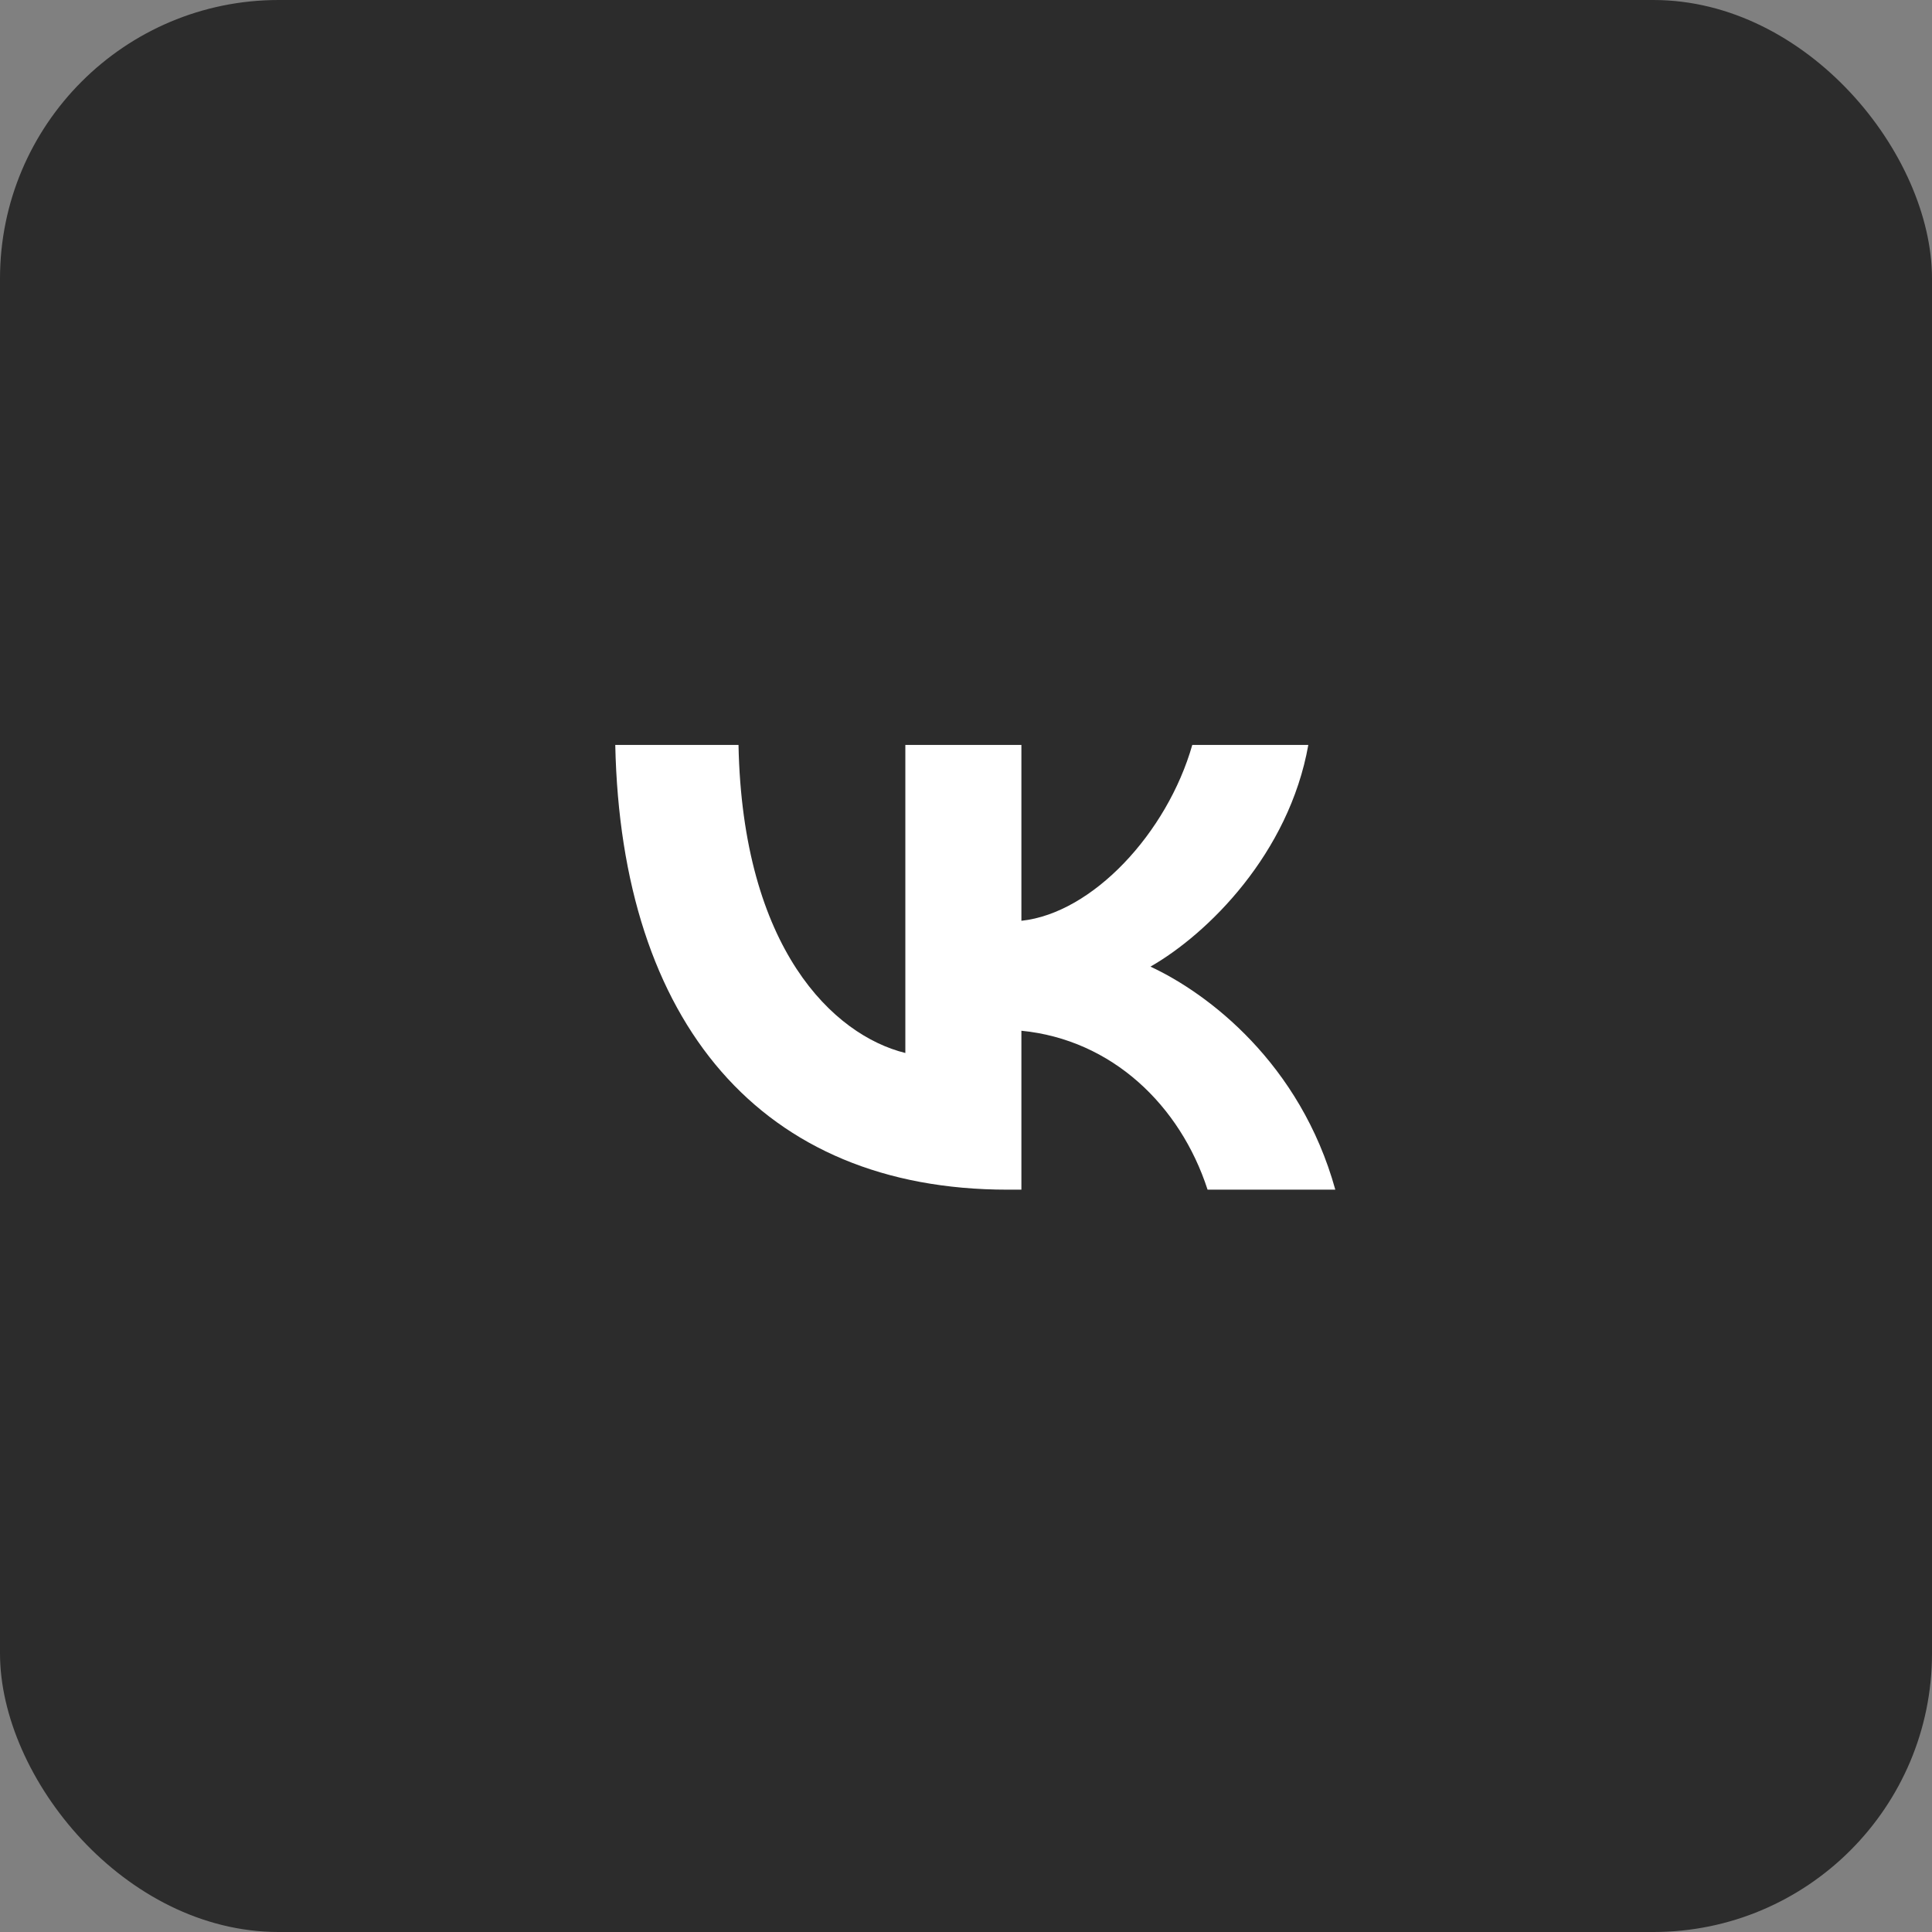 <?xml version="1.0" encoding="UTF-8"?> <svg xmlns="http://www.w3.org/2000/svg" width="104" height="104" viewBox="0 0 104 104" fill="none"><rect x="0" y="0" width="104" height="104" fill="#808080" stroke="none"/> <rect width="104" height="104" rx="15" fill="#2C2C2C"></rect> <path d="M54.231 64.04C40.988 64.04 33.435 55.053 33.12 40.1H39.754C39.971 51.075 44.862 55.724 48.735 56.683V40.1H54.982V49.566C58.807 49.158 62.825 44.845 64.181 40.1H70.427C69.386 45.947 65.028 50.261 61.929 52.034C65.028 53.472 69.992 57.234 71.88 64.04H65.004C63.527 59.487 59.848 55.964 54.982 55.485V64.04H54.231Z" fill="white"></path> </svg> 